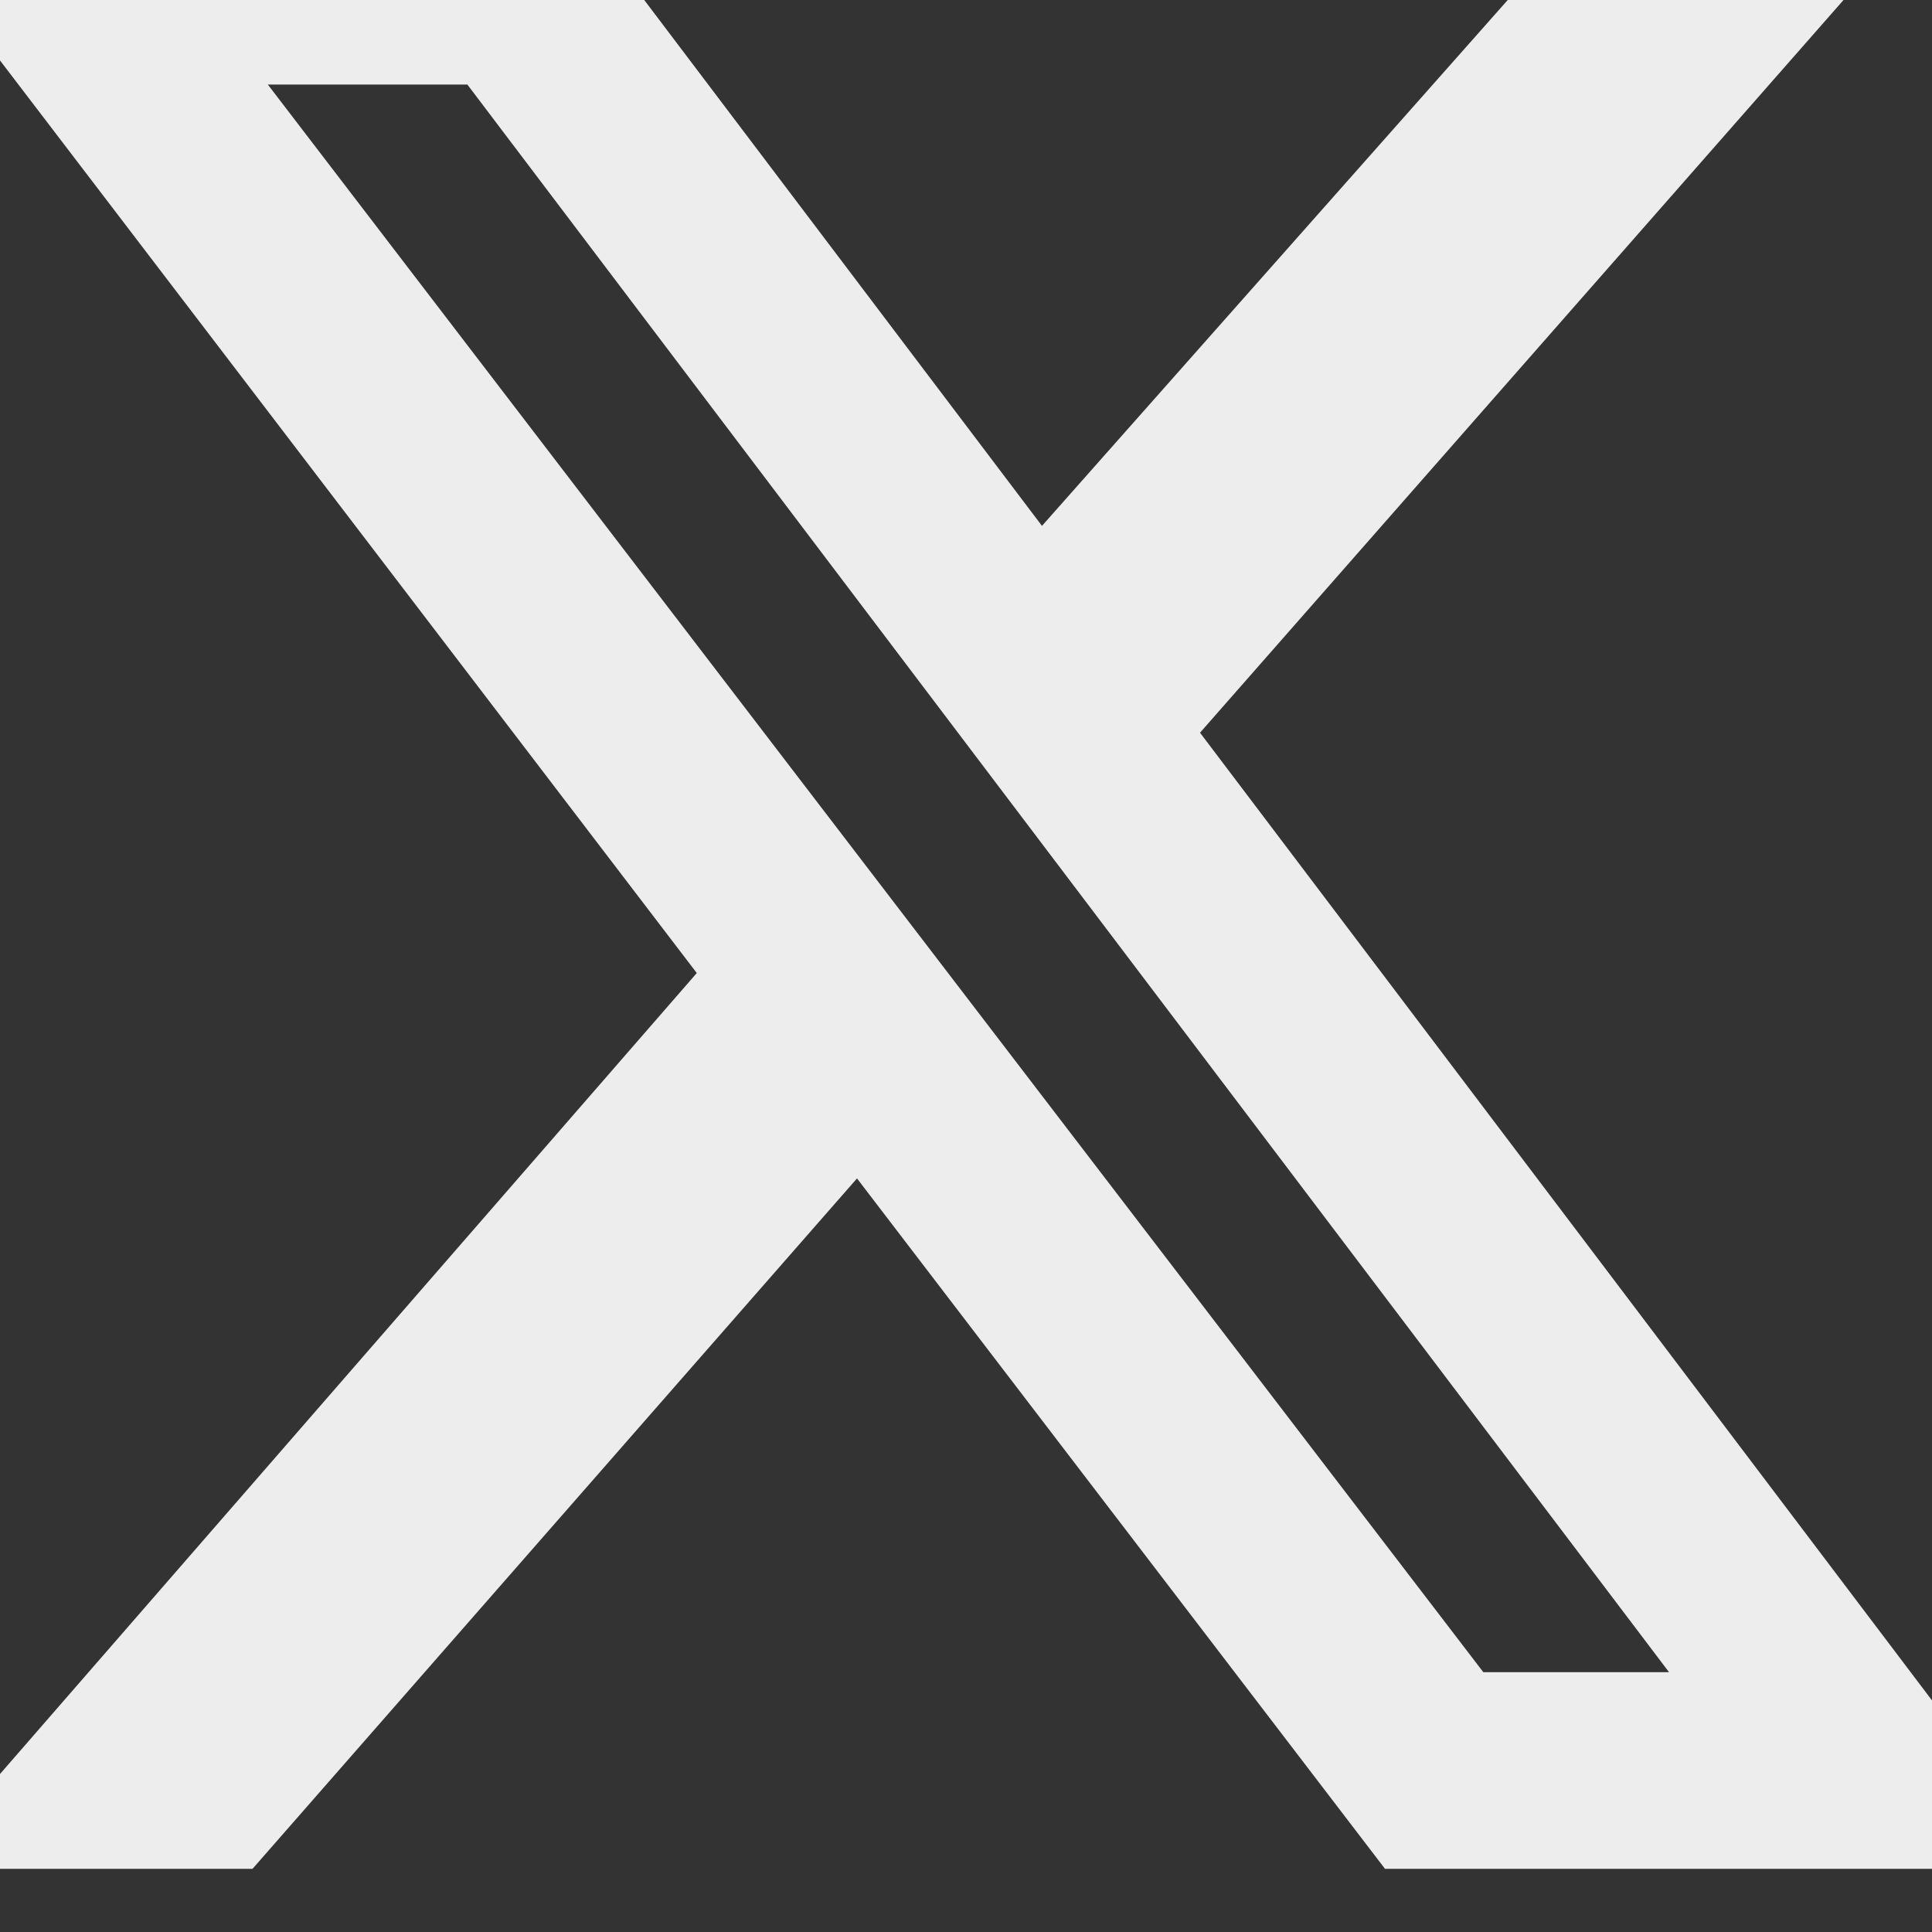 <?xml version="1.0" encoding="UTF-8" standalone="no" ?>
<!DOCTYPE svg PUBLIC "-//W3C//DTD SVG 1.1//EN" "http://www.w3.org/Graphics/SVG/1.1/DTD/svg11.dtd">
<svg xmlns="http://www.w3.org/2000/svg" xmlns:xlink="http://www.w3.org/1999/xlink" version="1.1" width="512" height="512" viewBox="134.1 0 512 512" xml:space="preserve">

<rect x="134.1" y="0" width="512" height="512" fill="#333333" stroke="none"/>

<rect x="0" y="0" width="100%" height="100%" fill="transparent"></rect>
<g transform="matrix(Infinity NaN NaN Infinity 0 0)" id="a91b77fc-96aa-4c71-a868-e7a7743d2410"  >
</g>
<g transform="matrix(1 0 0 1 256 256)" id="5bdb0b0b-de92-4d85-8e6a-ed5eefc0b4fe"  >
<rect style="stroke: none; stroke-width: 1; stroke-dasharray: none; stroke-linecap: butt; stroke-dashoffset: 0; stroke-linejoin: miter; stroke-miterlimit: 4; fill: rgb(255,255,255); fill-rule: nonzero; opacity: 1; visibility: hidden;" vector-effect="non-scaling-stroke"  x="-256" y="-256" rx="0" ry="0" width="512" height="512" />
</g>
<g transform="matrix(1.93 0 0 1.93 390.26 233.74)"  >
<path style="stroke: rgb(0,0,0); stroke-width: 0; stroke-dasharray: none; stroke-linecap: butt; stroke-dashoffset: 0; stroke-linejoin: miter; stroke-miterlimit: 4; fill: rgb(237,237,237); fill-rule: nonzero; opacity: 1;" vector-effect="non-scaling-stroke"  transform=" translate(-148.95, -135.5)" d="M 236 0 L 282 0 L 181 115 L 299 271 L 206.4 271 L 133.9 176.2 L 50.9 271 L 4.9 271 L 111.9 148 L -1.1 0 L 93.8 0 L 159.3 86.6 z M 219.9 244 L 245.4 244 L 80.4 26 L 53 26 z" stroke-linecap="round" />
</g>
</svg>